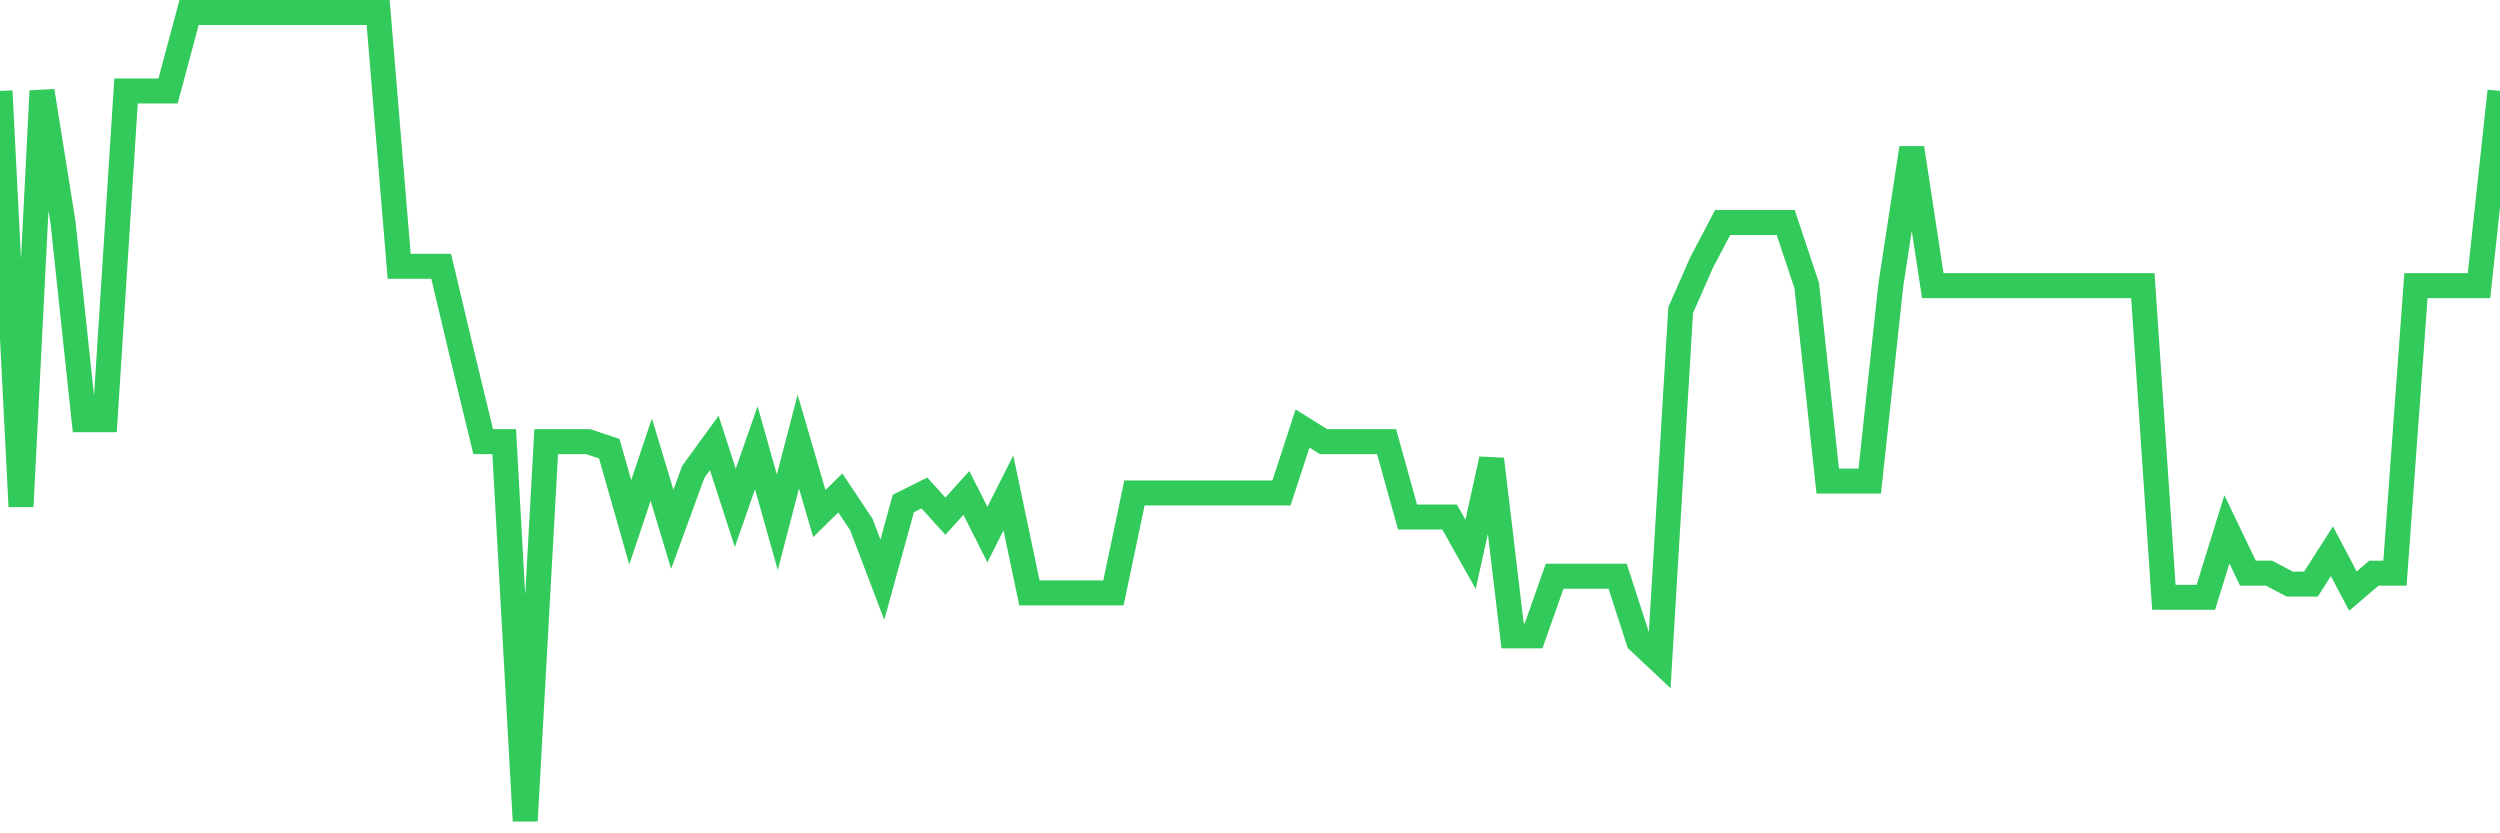 <svg
  xmlns="http://www.w3.org/2000/svg"
  xmlns:xlink="http://www.w3.org/1999/xlink"
  width="120"
  height="40"
  viewBox="0 0 120 40"
  preserveAspectRatio="none"
>
  <polyline
    points="0,4.366 1.008,24.313 2.017,4.366 3.025,10.679 4.034,20.147 5.042,20.147 6.05,4.366 7.059,4.366 8.067,4.366 9.076,0.6 10.084,0.6 11.092,0.6 12.101,0.6 13.109,0.6 14.118,0.6 15.126,0.6 16.134,0.6 17.143,0.6 18.151,0.6 19.16,12.783 20.168,12.783 21.176,12.783 22.185,17.033 23.193,21.199 24.202,21.199 25.21,39.4 26.218,21.199 27.227,21.199 28.235,21.199 29.244,21.536 30.252,25.071 31.261,22.062 32.269,25.408 33.277,22.651 34.286,21.262 35.294,24.377 36.303,21.494 37.311,25.071 38.319,21.199 39.328,24.65 40.336,23.661 41.345,25.176 42.353,27.827 43.361,24.166 44.37,23.661 45.378,24.776 46.387,23.661 47.395,25.66 48.403,23.661 49.412,28.459 50.42,28.459 51.429,28.459 52.437,28.459 53.445,28.459 54.454,23.661 55.462,23.661 56.471,23.661 57.479,23.661 58.487,23.661 59.496,23.661 60.504,23.661 61.513,23.661 62.521,20.568 63.529,21.199 64.538,21.199 65.546,21.199 66.555,21.199 67.563,24.818 68.571,24.818 69.58,24.818 70.588,26.607 71.597,22.041 72.605,30.521 73.613,30.521 74.622,27.659 75.63,27.659 76.639,27.659 77.647,27.659 78.655,30.773 79.664,31.72 80.672,14.887 81.681,12.593 82.689,10.679 83.697,10.679 84.706,10.679 85.714,10.679 86.723,13.709 87.731,23.093 88.739,23.093 89.748,23.093 90.756,13.709 91.765,7.102 92.773,13.709 93.782,13.709 94.79,13.709 95.798,13.709 96.807,13.709 97.815,13.709 98.824,13.709 99.832,13.709 100.84,13.709 101.849,13.709 102.857,13.709 103.866,28.669 104.874,28.669 105.882,28.669 106.891,25.408 107.899,27.512 108.908,27.512 109.916,28.038 110.924,28.038 111.933,26.46 112.941,28.374 113.95,27.512 114.958,27.512 115.966,13.709 116.975,13.709 117.983,13.709 118.992,13.709 120,4.366"
    fill="none"
    stroke="#32ca5b"
    stroke-width="1.2"
  >
  </polyline>
</svg>